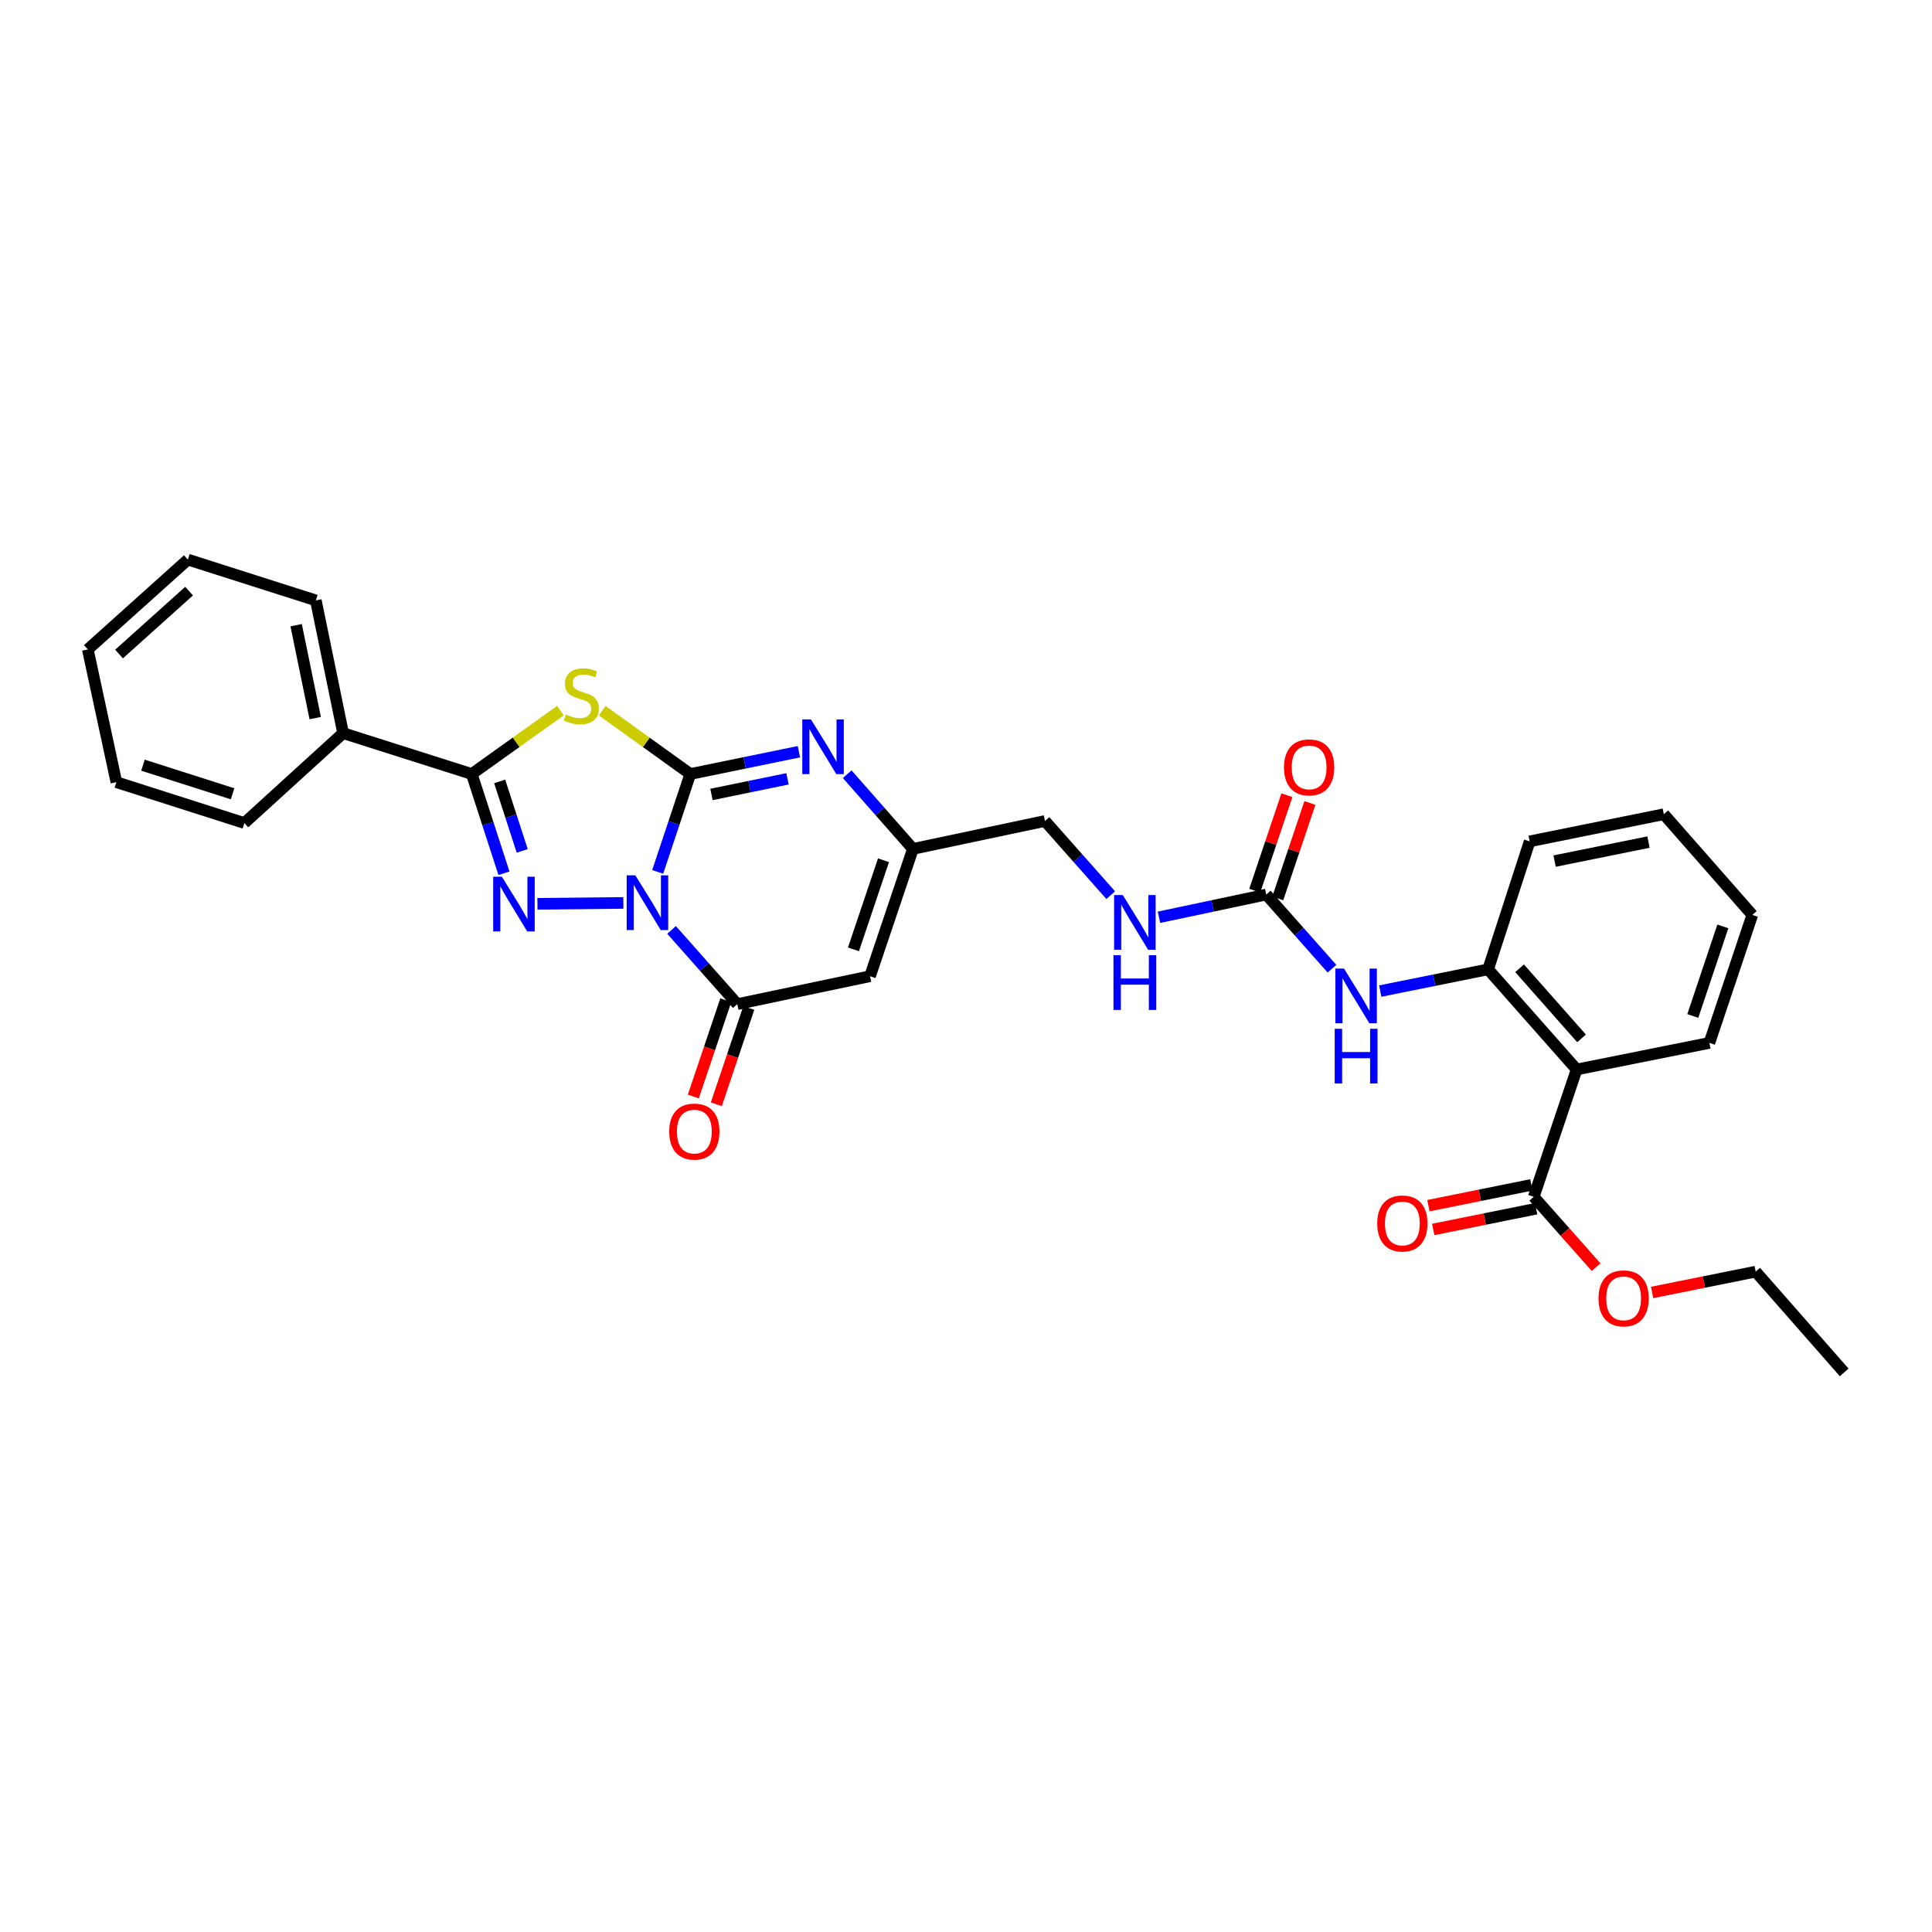 <?xml version='1.0' encoding='iso-8859-1'?>
<svg version='1.1' baseProfile='full'
              xmlns='http://www.w3.org/2000/svg'
                      xmlns:rdkit='http://www.rdkit.org/xml'
                      xmlns:xlink='http://www.w3.org/1999/xlink'
                  xml:space='preserve'
width='1000px' height='1000px' viewBox='0 0 1000 1000'>
<!-- END OF HEADER -->
<rect style='opacity:1.0;fill:#FFFFFF;stroke:none' width='1000' height='1000' x='0' y='0'> </rect>
<path class='bond-0' d='M 340.416,451.302 L 348.858,425.963' style='fill:none;fill-rule:evenodd;stroke:#0000FF;stroke-width:6px;stroke-linecap:butt;stroke-linejoin:miter;stroke-opacity:1' />
<path class='bond-0' d='M 348.858,425.963 L 357.3,400.624' style='fill:none;fill-rule:evenodd;stroke:#000000;stroke-width:6px;stroke-linecap:butt;stroke-linejoin:miter;stroke-opacity:1' />
<path class='bond-1' d='M 322.646,467.348 L 278.178,467.815' style='fill:none;fill-rule:evenodd;stroke:#0000FF;stroke-width:6px;stroke-linecap:butt;stroke-linejoin:miter;stroke-opacity:1' />
<path class='bond-4' d='M 347.607,481.323 L 364.615,500.526' style='fill:none;fill-rule:evenodd;stroke:#0000FF;stroke-width:6px;stroke-linecap:butt;stroke-linejoin:miter;stroke-opacity:1' />
<path class='bond-4' d='M 364.615,500.526 L 381.622,519.729' style='fill:none;fill-rule:evenodd;stroke:#000000;stroke-width:6px;stroke-linecap:butt;stroke-linejoin:miter;stroke-opacity:1' />
<path class='bond-2' d='M 357.3,400.624 L 334.504,384.242' style='fill:none;fill-rule:evenodd;stroke:#000000;stroke-width:6px;stroke-linecap:butt;stroke-linejoin:miter;stroke-opacity:1' />
<path class='bond-2' d='M 334.504,384.242 L 311.709,367.859' style='fill:none;fill-rule:evenodd;stroke:#CCCC00;stroke-width:6px;stroke-linecap:butt;stroke-linejoin:miter;stroke-opacity:1' />
<path class='bond-5' d='M 357.3,400.624 L 385.407,394.855' style='fill:none;fill-rule:evenodd;stroke:#000000;stroke-width:6px;stroke-linecap:butt;stroke-linejoin:miter;stroke-opacity:1' />
<path class='bond-5' d='M 385.407,394.855 L 413.514,389.087' style='fill:none;fill-rule:evenodd;stroke:#0000FF;stroke-width:6px;stroke-linecap:butt;stroke-linejoin:miter;stroke-opacity:1' />
<path class='bond-5' d='M 368.258,411.203 L 387.933,407.165' style='fill:none;fill-rule:evenodd;stroke:#000000;stroke-width:6px;stroke-linecap:butt;stroke-linejoin:miter;stroke-opacity:1' />
<path class='bond-5' d='M 387.933,407.165 L 407.608,403.127' style='fill:none;fill-rule:evenodd;stroke:#0000FF;stroke-width:6px;stroke-linecap:butt;stroke-linejoin:miter;stroke-opacity:1' />
<path class='bond-3' d='M 260.853,452.014 L 252.516,426.319' style='fill:none;fill-rule:evenodd;stroke:#0000FF;stroke-width:6px;stroke-linecap:butt;stroke-linejoin:miter;stroke-opacity:1' />
<path class='bond-3' d='M 252.516,426.319 L 244.178,400.624' style='fill:none;fill-rule:evenodd;stroke:#000000;stroke-width:6px;stroke-linecap:butt;stroke-linejoin:miter;stroke-opacity:1' />
<path class='bond-3' d='M 270.304,440.427 L 264.468,422.44' style='fill:none;fill-rule:evenodd;stroke:#0000FF;stroke-width:6px;stroke-linecap:butt;stroke-linejoin:miter;stroke-opacity:1' />
<path class='bond-3' d='M 264.468,422.44 L 258.632,404.454' style='fill:none;fill-rule:evenodd;stroke:#000000;stroke-width:6px;stroke-linecap:butt;stroke-linejoin:miter;stroke-opacity:1' />
<path class='bond-31' d='M 290.07,367.821 L 267.124,384.223' style='fill:none;fill-rule:evenodd;stroke:#CCCC00;stroke-width:6px;stroke-linecap:butt;stroke-linejoin:miter;stroke-opacity:1' />
<path class='bond-31' d='M 267.124,384.223 L 244.178,400.624' style='fill:none;fill-rule:evenodd;stroke:#000000;stroke-width:6px;stroke-linecap:butt;stroke-linejoin:miter;stroke-opacity:1' />
<path class='bond-15' d='M 244.178,400.624 L 177.586,379.472' style='fill:none;fill-rule:evenodd;stroke:#000000;stroke-width:6px;stroke-linecap:butt;stroke-linejoin:miter;stroke-opacity:1' />
<path class='bond-6' d='M 381.622,519.729 L 450.33,505.285' style='fill:none;fill-rule:evenodd;stroke:#000000;stroke-width:6px;stroke-linecap:butt;stroke-linejoin:miter;stroke-opacity:1' />
<path class='bond-13' d='M 375.669,517.72 L 367.26,542.638' style='fill:none;fill-rule:evenodd;stroke:#000000;stroke-width:6px;stroke-linecap:butt;stroke-linejoin:miter;stroke-opacity:1' />
<path class='bond-13' d='M 367.26,542.638 L 358.852,567.556' style='fill:none;fill-rule:evenodd;stroke:#FF0000;stroke-width:6px;stroke-linecap:butt;stroke-linejoin:miter;stroke-opacity:1' />
<path class='bond-13' d='M 387.575,521.737 L 379.167,546.655' style='fill:none;fill-rule:evenodd;stroke:#000000;stroke-width:6px;stroke-linecap:butt;stroke-linejoin:miter;stroke-opacity:1' />
<path class='bond-13' d='M 379.167,546.655 L 370.759,571.573' style='fill:none;fill-rule:evenodd;stroke:#FF0000;stroke-width:6px;stroke-linecap:butt;stroke-linejoin:miter;stroke-opacity:1' />
<path class='bond-32' d='M 438.508,400.728 L 455.519,420.059' style='fill:none;fill-rule:evenodd;stroke:#0000FF;stroke-width:6px;stroke-linecap:butt;stroke-linejoin:miter;stroke-opacity:1' />
<path class='bond-32' d='M 455.519,420.059 L 472.529,439.39' style='fill:none;fill-rule:evenodd;stroke:#000000;stroke-width:6px;stroke-linecap:butt;stroke-linejoin:miter;stroke-opacity:1' />
<path class='bond-8' d='M 450.33,505.285 L 472.529,439.39' style='fill:none;fill-rule:evenodd;stroke:#000000;stroke-width:6px;stroke-linecap:butt;stroke-linejoin:miter;stroke-opacity:1' />
<path class='bond-8' d='M 441.751,491.389 L 457.291,445.262' style='fill:none;fill-rule:evenodd;stroke:#000000;stroke-width:6px;stroke-linecap:butt;stroke-linejoin:miter;stroke-opacity:1' />
<path class='bond-7' d='M 816.069,553.566 L 770.245,501.731' style='fill:none;fill-rule:evenodd;stroke:#000000;stroke-width:6px;stroke-linecap:butt;stroke-linejoin:miter;stroke-opacity:1' />
<path class='bond-7' d='M 818.61,537.468 L 786.533,501.184' style='fill:none;fill-rule:evenodd;stroke:#000000;stroke-width:6px;stroke-linecap:butt;stroke-linejoin:miter;stroke-opacity:1' />
<path class='bond-11' d='M 816.069,553.566 L 793.869,619.46' style='fill:none;fill-rule:evenodd;stroke:#000000;stroke-width:6px;stroke-linecap:butt;stroke-linejoin:miter;stroke-opacity:1' />
<path class='bond-20' d='M 816.069,553.566 L 884.776,539.799' style='fill:none;fill-rule:evenodd;stroke:#000000;stroke-width:6px;stroke-linecap:butt;stroke-linejoin:miter;stroke-opacity:1' />
<path class='bond-18' d='M 472.529,439.39 L 540.881,424.939' style='fill:none;fill-rule:evenodd;stroke:#000000;stroke-width:6px;stroke-linecap:butt;stroke-linejoin:miter;stroke-opacity:1' />
<path class='bond-9' d='M 655.413,463.014 L 627.647,468.9' style='fill:none;fill-rule:evenodd;stroke:#000000;stroke-width:6px;stroke-linecap:butt;stroke-linejoin:miter;stroke-opacity:1' />
<path class='bond-9' d='M 627.647,468.9 L 599.881,474.785' style='fill:none;fill-rule:evenodd;stroke:#0000FF;stroke-width:6px;stroke-linecap:butt;stroke-linejoin:miter;stroke-opacity:1' />
<path class='bond-12' d='M 655.413,463.014 L 672.42,482.207' style='fill:none;fill-rule:evenodd;stroke:#000000;stroke-width:6px;stroke-linecap:butt;stroke-linejoin:miter;stroke-opacity:1' />
<path class='bond-12' d='M 672.42,482.207 L 689.428,501.4' style='fill:none;fill-rule:evenodd;stroke:#0000FF;stroke-width:6px;stroke-linecap:butt;stroke-linejoin:miter;stroke-opacity:1' />
<path class='bond-16' d='M 661.368,465.019 L 669.683,440.317' style='fill:none;fill-rule:evenodd;stroke:#000000;stroke-width:6px;stroke-linecap:butt;stroke-linejoin:miter;stroke-opacity:1' />
<path class='bond-16' d='M 669.683,440.317 L 677.999,415.616' style='fill:none;fill-rule:evenodd;stroke:#FF0000;stroke-width:6px;stroke-linecap:butt;stroke-linejoin:miter;stroke-opacity:1' />
<path class='bond-16' d='M 649.458,461.01 L 657.774,436.308' style='fill:none;fill-rule:evenodd;stroke:#000000;stroke-width:6px;stroke-linecap:butt;stroke-linejoin:miter;stroke-opacity:1' />
<path class='bond-16' d='M 657.774,436.308 L 666.09,411.607' style='fill:none;fill-rule:evenodd;stroke:#FF0000;stroke-width:6px;stroke-linecap:butt;stroke-linejoin:miter;stroke-opacity:1' />
<path class='bond-10' d='M 770.245,501.731 L 742.324,507.357' style='fill:none;fill-rule:evenodd;stroke:#000000;stroke-width:6px;stroke-linecap:butt;stroke-linejoin:miter;stroke-opacity:1' />
<path class='bond-10' d='M 742.324,507.357 L 714.403,512.983' style='fill:none;fill-rule:evenodd;stroke:#0000FF;stroke-width:6px;stroke-linecap:butt;stroke-linejoin:miter;stroke-opacity:1' />
<path class='bond-21' d='M 770.245,501.731 L 791.747,435.495' style='fill:none;fill-rule:evenodd;stroke:#000000;stroke-width:6px;stroke-linecap:butt;stroke-linejoin:miter;stroke-opacity:1' />
<path class='bond-17' d='M 792.626,613.301 L 765.985,618.677' style='fill:none;fill-rule:evenodd;stroke:#000000;stroke-width:6px;stroke-linecap:butt;stroke-linejoin:miter;stroke-opacity:1' />
<path class='bond-17' d='M 765.985,618.677 L 739.344,624.053' style='fill:none;fill-rule:evenodd;stroke:#FF0000;stroke-width:6px;stroke-linecap:butt;stroke-linejoin:miter;stroke-opacity:1' />
<path class='bond-17' d='M 795.112,625.619 L 768.471,630.995' style='fill:none;fill-rule:evenodd;stroke:#000000;stroke-width:6px;stroke-linecap:butt;stroke-linejoin:miter;stroke-opacity:1' />
<path class='bond-17' d='M 768.471,630.995 L 741.83,636.371' style='fill:none;fill-rule:evenodd;stroke:#FF0000;stroke-width:6px;stroke-linecap:butt;stroke-linejoin:miter;stroke-opacity:1' />
<path class='bond-19' d='M 793.869,619.46 L 810.004,637.666' style='fill:none;fill-rule:evenodd;stroke:#000000;stroke-width:6px;stroke-linecap:butt;stroke-linejoin:miter;stroke-opacity:1' />
<path class='bond-19' d='M 810.004,637.666 L 826.138,655.871' style='fill:none;fill-rule:evenodd;stroke:#FF0000;stroke-width:6px;stroke-linecap:butt;stroke-linejoin:miter;stroke-opacity:1' />
<path class='bond-14' d='M 574.91,463.334 L 557.895,444.137' style='fill:none;fill-rule:evenodd;stroke:#0000FF;stroke-width:6px;stroke-linecap:butt;stroke-linejoin:miter;stroke-opacity:1' />
<path class='bond-14' d='M 557.895,444.137 L 540.881,424.939' style='fill:none;fill-rule:evenodd;stroke:#000000;stroke-width:6px;stroke-linecap:butt;stroke-linejoin:miter;stroke-opacity:1' />
<path class='bond-22' d='M 177.586,379.472 L 163.477,310.764' style='fill:none;fill-rule:evenodd;stroke:#000000;stroke-width:6px;stroke-linecap:butt;stroke-linejoin:miter;stroke-opacity:1' />
<path class='bond-22' d='M 163.16,371.693 L 153.284,323.598' style='fill:none;fill-rule:evenodd;stroke:#000000;stroke-width:6px;stroke-linecap:butt;stroke-linejoin:miter;stroke-opacity:1' />
<path class='bond-23' d='M 177.586,379.472 L 126.491,426.007' style='fill:none;fill-rule:evenodd;stroke:#000000;stroke-width:6px;stroke-linecap:butt;stroke-linejoin:miter;stroke-opacity:1' />
<path class='bond-24' d='M 855.127,668.979 L 881.931,663.589' style='fill:none;fill-rule:evenodd;stroke:#FF0000;stroke-width:6px;stroke-linecap:butt;stroke-linejoin:miter;stroke-opacity:1' />
<path class='bond-24' d='M 881.931,663.589 L 908.736,658.198' style='fill:none;fill-rule:evenodd;stroke:#000000;stroke-width:6px;stroke-linecap:butt;stroke-linejoin:miter;stroke-opacity:1' />
<path class='bond-34' d='M 884.776,539.799 L 906.99,473.563' style='fill:none;fill-rule:evenodd;stroke:#000000;stroke-width:6px;stroke-linecap:butt;stroke-linejoin:miter;stroke-opacity:1' />
<path class='bond-34' d='M 876.195,525.868 L 891.744,479.503' style='fill:none;fill-rule:evenodd;stroke:#000000;stroke-width:6px;stroke-linecap:butt;stroke-linejoin:miter;stroke-opacity:1' />
<path class='bond-26' d='M 791.747,435.495 L 861.18,421.435' style='fill:none;fill-rule:evenodd;stroke:#000000;stroke-width:6px;stroke-linecap:butt;stroke-linejoin:miter;stroke-opacity:1' />
<path class='bond-26' d='M 804.656,445.702 L 853.259,435.86' style='fill:none;fill-rule:evenodd;stroke:#000000;stroke-width:6px;stroke-linecap:butt;stroke-linejoin:miter;stroke-opacity:1' />
<path class='bond-29' d='M 163.477,310.764 L 97.24,289.646' style='fill:none;fill-rule:evenodd;stroke:#000000;stroke-width:6px;stroke-linecap:butt;stroke-linejoin:miter;stroke-opacity:1' />
<path class='bond-28' d='M 126.491,426.007 L 60.24,404.855' style='fill:none;fill-rule:evenodd;stroke:#000000;stroke-width:6px;stroke-linecap:butt;stroke-linejoin:miter;stroke-opacity:1' />
<path class='bond-28' d='M 120.375,410.864 L 74,396.057' style='fill:none;fill-rule:evenodd;stroke:#000000;stroke-width:6px;stroke-linecap:butt;stroke-linejoin:miter;stroke-opacity:1' />
<path class='bond-27' d='M 908.736,658.198 L 954.545,710.354' style='fill:none;fill-rule:evenodd;stroke:#000000;stroke-width:6px;stroke-linecap:butt;stroke-linejoin:miter;stroke-opacity:1' />
<path class='bond-25' d='M 906.99,473.563 L 861.18,421.435' style='fill:none;fill-rule:evenodd;stroke:#000000;stroke-width:6px;stroke-linecap:butt;stroke-linejoin:miter;stroke-opacity:1' />
<path class='bond-30' d='M 60.24,404.855 L 45.455,336.147' style='fill:none;fill-rule:evenodd;stroke:#000000;stroke-width:6px;stroke-linecap:butt;stroke-linejoin:miter;stroke-opacity:1' />
<path class='bond-33' d='M 97.24,289.646 L 45.455,336.147' style='fill:none;fill-rule:evenodd;stroke:#000000;stroke-width:6px;stroke-linecap:butt;stroke-linejoin:miter;stroke-opacity:1' />
<path class='bond-33' d='M 97.868,305.971 L 61.618,338.522' style='fill:none;fill-rule:evenodd;stroke:#000000;stroke-width:6px;stroke-linecap:butt;stroke-linejoin:miter;stroke-opacity:1' />
<path  class='atom-0' d='M 328.854 453.057
L 338.134 468.057
Q 339.054 469.537, 340.534 472.217
Q 342.014 474.897, 342.094 475.057
L 342.094 453.057
L 345.854 453.057
L 345.854 481.377
L 341.974 481.377
L 332.014 464.977
Q 330.854 463.057, 329.614 460.857
Q 328.414 458.657, 328.054 457.977
L 328.054 481.377
L 324.374 481.377
L 324.374 453.057
L 328.854 453.057
' fill='#0000FF'/>
<path  class='atom-2' d='M 259.762 453.783
L 269.042 468.783
Q 269.962 470.263, 271.442 472.943
Q 272.922 475.623, 273.002 475.783
L 273.002 453.783
L 276.762 453.783
L 276.762 482.103
L 272.882 482.103
L 262.922 465.703
Q 261.762 463.783, 260.522 461.583
Q 259.322 459.383, 258.962 458.703
L 258.962 482.103
L 255.282 482.103
L 255.282 453.783
L 259.762 453.783
' fill='#0000FF'/>
<path  class='atom-3' d='M 292.892 369.805
Q 293.212 369.925, 294.532 370.485
Q 295.852 371.045, 297.292 371.405
Q 298.772 371.725, 300.212 371.725
Q 302.892 371.725, 304.452 370.445
Q 306.012 369.125, 306.012 366.845
Q 306.012 365.285, 305.212 364.325
Q 304.452 363.365, 303.252 362.845
Q 302.052 362.325, 300.052 361.725
Q 297.532 360.965, 296.012 360.245
Q 294.532 359.525, 293.452 358.005
Q 292.412 356.485, 292.412 353.925
Q 292.412 350.365, 294.812 348.165
Q 297.252 345.965, 302.052 345.965
Q 305.332 345.965, 309.052 347.525
L 308.132 350.605
Q 304.732 349.205, 302.172 349.205
Q 299.412 349.205, 297.892 350.365
Q 296.372 351.485, 296.412 353.445
Q 296.412 354.965, 297.172 355.885
Q 297.972 356.805, 299.092 357.325
Q 300.252 357.845, 302.172 358.445
Q 304.732 359.245, 306.252 360.045
Q 307.772 360.845, 308.852 362.485
Q 309.972 364.085, 309.972 366.845
Q 309.972 370.765, 307.332 372.885
Q 304.732 374.965, 300.372 374.965
Q 297.852 374.965, 295.932 374.405
Q 294.052 373.885, 291.812 372.965
L 292.892 369.805
' fill='#CCCC00'/>
<path  class='atom-6' d='M 419.747 372.362
L 429.027 387.362
Q 429.947 388.842, 431.427 391.522
Q 432.907 394.202, 432.987 394.362
L 432.987 372.362
L 436.747 372.362
L 436.747 400.682
L 432.867 400.682
L 422.907 384.282
Q 421.747 382.362, 420.507 380.162
Q 419.307 377.962, 418.947 377.282
L 418.947 400.682
L 415.267 400.682
L 415.267 372.362
L 419.747 372.362
' fill='#0000FF'/>
<path  class='atom-13' d='M 695.661 501.338
L 704.941 516.338
Q 705.861 517.818, 707.341 520.498
Q 708.821 523.178, 708.901 523.338
L 708.901 501.338
L 712.661 501.338
L 712.661 529.658
L 708.781 529.658
L 698.821 513.258
Q 697.661 511.338, 696.421 509.138
Q 695.221 506.938, 694.861 506.258
L 694.861 529.658
L 691.181 529.658
L 691.181 501.338
L 695.661 501.338
' fill='#0000FF'/>
<path  class='atom-13' d='M 690.841 532.49
L 694.681 532.49
L 694.681 544.53
L 709.161 544.53
L 709.161 532.49
L 713.001 532.49
L 713.001 560.81
L 709.161 560.81
L 709.161 547.73
L 694.681 547.73
L 694.681 560.81
L 690.841 560.81
L 690.841 532.49
' fill='#0000FF'/>
<path  class='atom-14' d='M 346.387 585.703
Q 346.387 578.903, 349.747 575.103
Q 353.107 571.303, 359.387 571.303
Q 365.667 571.303, 369.027 575.103
Q 372.387 578.903, 372.387 585.703
Q 372.387 592.583, 368.987 596.503
Q 365.587 600.383, 359.387 600.383
Q 353.147 600.383, 349.747 596.503
Q 346.387 592.623, 346.387 585.703
M 359.387 597.183
Q 363.707 597.183, 366.027 594.303
Q 368.387 591.383, 368.387 585.703
Q 368.387 580.143, 366.027 577.343
Q 363.707 574.503, 359.387 574.503
Q 355.067 574.503, 352.707 577.303
Q 350.387 580.103, 350.387 585.703
Q 350.387 591.423, 352.707 594.303
Q 355.067 597.183, 359.387 597.183
' fill='#FF0000'/>
<path  class='atom-15' d='M 581.143 463.27
L 590.423 478.27
Q 591.343 479.75, 592.823 482.43
Q 594.303 485.11, 594.383 485.27
L 594.383 463.27
L 598.143 463.27
L 598.143 491.59
L 594.263 491.59
L 584.303 475.19
Q 583.143 473.27, 581.903 471.07
Q 580.703 468.87, 580.343 468.19
L 580.343 491.59
L 576.663 491.59
L 576.663 463.27
L 581.143 463.27
' fill='#0000FF'/>
<path  class='atom-15' d='M 576.323 494.422
L 580.163 494.422
L 580.163 506.462
L 594.643 506.462
L 594.643 494.422
L 598.483 494.422
L 598.483 522.742
L 594.643 522.742
L 594.643 509.662
L 580.163 509.662
L 580.163 522.742
L 576.323 522.742
L 576.323 494.422
' fill='#0000FF'/>
<path  class='atom-17' d='M 664.599 397.193
Q 664.599 390.393, 667.959 386.593
Q 671.319 382.793, 677.599 382.793
Q 683.879 382.793, 687.239 386.593
Q 690.599 390.393, 690.599 397.193
Q 690.599 404.073, 687.199 407.993
Q 683.799 411.873, 677.599 411.873
Q 671.359 411.873, 667.959 407.993
Q 664.599 404.113, 664.599 397.193
M 677.599 408.673
Q 681.919 408.673, 684.239 405.793
Q 686.599 402.873, 686.599 397.193
Q 686.599 391.633, 684.239 388.833
Q 681.919 385.993, 677.599 385.993
Q 673.279 385.993, 670.919 388.793
Q 668.599 391.593, 668.599 397.193
Q 668.599 402.913, 670.919 405.793
Q 673.279 408.673, 677.599 408.673
' fill='#FF0000'/>
<path  class='atom-18' d='M 712.852 633.265
Q 712.852 626.465, 716.212 622.665
Q 719.572 618.865, 725.852 618.865
Q 732.132 618.865, 735.492 622.665
Q 738.852 626.465, 738.852 633.265
Q 738.852 640.145, 735.452 644.065
Q 732.052 647.945, 725.852 647.945
Q 719.612 647.945, 716.212 644.065
Q 712.852 640.185, 712.852 633.265
M 725.852 644.745
Q 730.172 644.745, 732.492 641.865
Q 734.852 638.945, 734.852 633.265
Q 734.852 627.705, 732.492 624.905
Q 730.172 622.065, 725.852 622.065
Q 721.532 622.065, 719.172 624.865
Q 716.852 627.665, 716.852 633.265
Q 716.852 638.985, 719.172 641.865
Q 721.532 644.745, 725.852 644.745
' fill='#FF0000'/>
<path  class='atom-20' d='M 827.384 672.024
Q 827.384 665.224, 830.744 661.424
Q 834.104 657.624, 840.384 657.624
Q 846.664 657.624, 850.024 661.424
Q 853.384 665.224, 853.384 672.024
Q 853.384 678.904, 849.984 682.824
Q 846.584 686.704, 840.384 686.704
Q 834.144 686.704, 830.744 682.824
Q 827.384 678.944, 827.384 672.024
M 840.384 683.504
Q 844.704 683.504, 847.024 680.624
Q 849.384 677.704, 849.384 672.024
Q 849.384 666.464, 847.024 663.664
Q 844.704 660.824, 840.384 660.824
Q 836.064 660.824, 833.704 663.624
Q 831.384 666.424, 831.384 672.024
Q 831.384 677.744, 833.704 680.624
Q 836.064 683.504, 840.384 683.504
' fill='#FF0000'/>
</svg>
